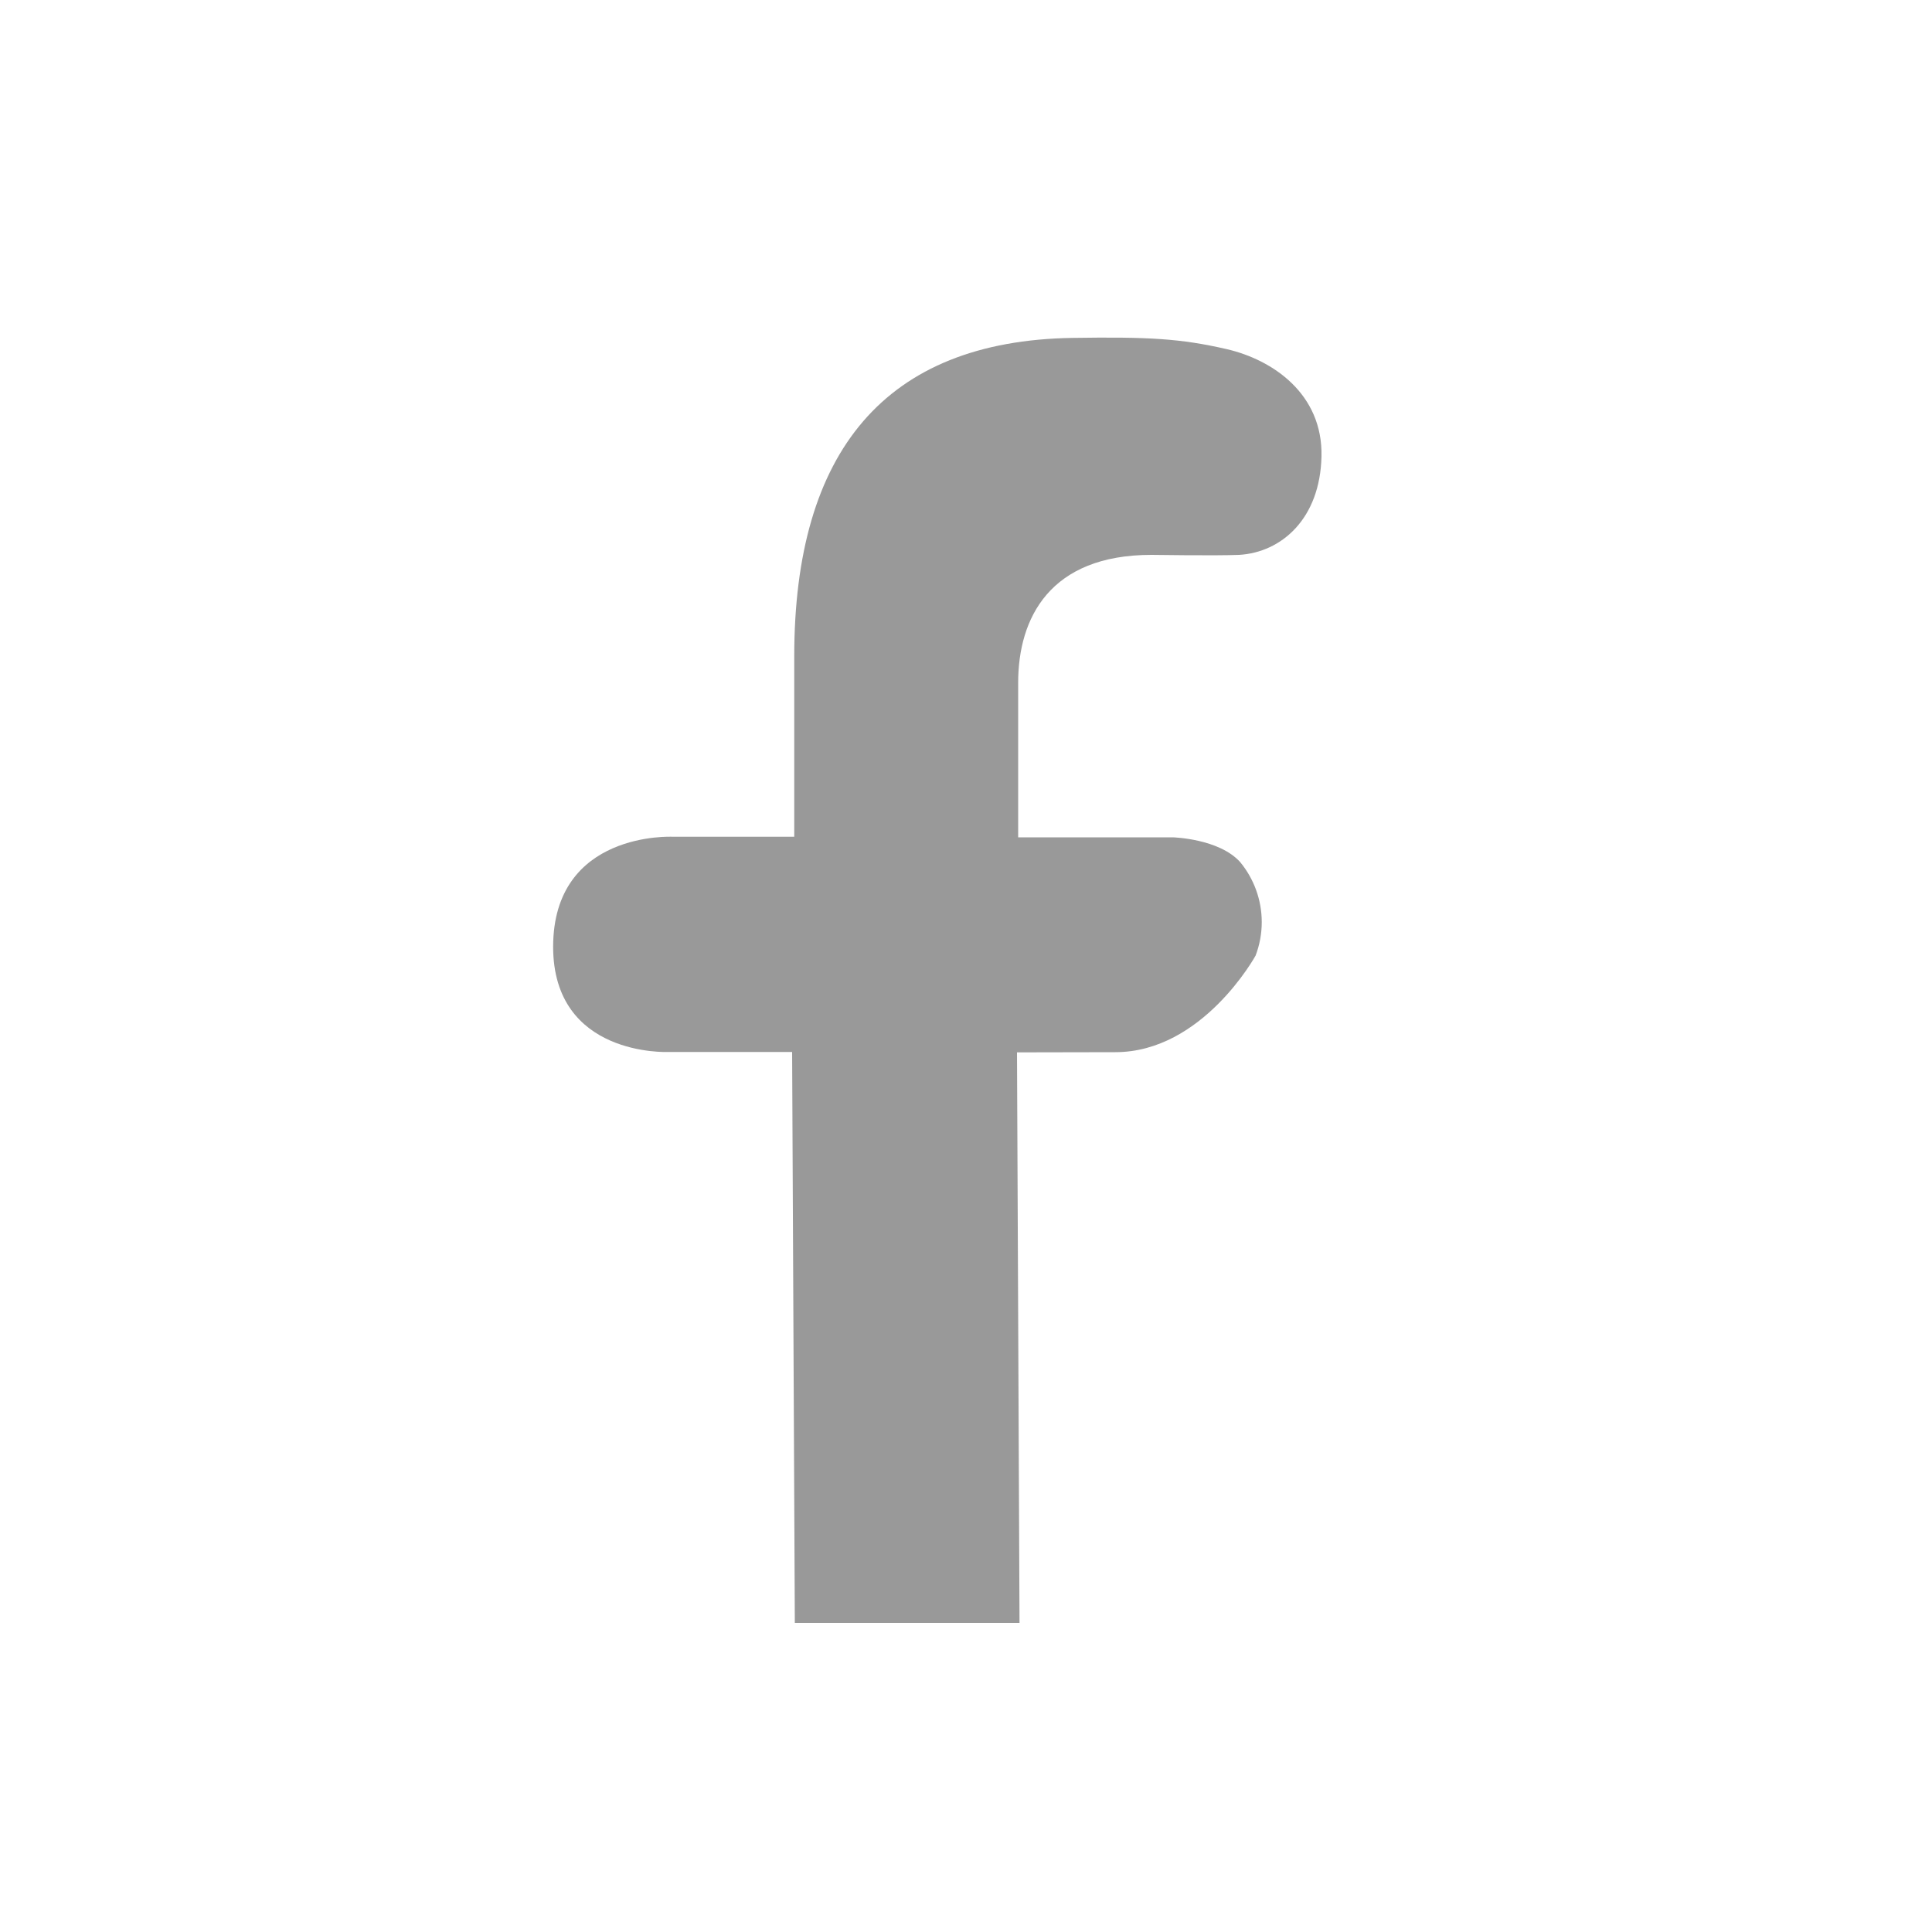 <?xml version="1.0" encoding="UTF-8"?>
<!DOCTYPE svg PUBLIC "-//W3C//DTD SVG 1.1//EN" "http://www.w3.org/Graphics/SVG/1.1/DTD/svg11.dtd">
<!-- Creator: CorelDRAW 2017 -->
<svg xmlns="http://www.w3.org/2000/svg" xml:space="preserve" width="10mm" height="10mm" version="1.1" style="shape-rendering:geometricPrecision; text-rendering:geometricPrecision; image-rendering:optimizeQuality; fill-rule:evenodd; clip-rule:evenodd"
viewBox="0 0 1000 1000"
 xmlns:xlink="http://www.w3.org/1999/xlink">
 <defs>
  <style type="text/css">
   <![CDATA[
    .fil0 {fill:#999999}
   ]]>
  </style>
 </defs>
 <g id="Ebene_x0020_1">
  <path class="fil0" d="M577.3 544.6c45.2,0 72.6,-50 72.6,-50 2.1,-5.53 3.18,-11.4 3.18,-17.32 0,-11.34 -3.96,-22.34 -11.18,-31.08 -11,-12.2 -34.9,-12.8 -34.9,-12.8l-80 0 0 -80c0,-33.5 16.4,-66.2 69,-66.2 0,0 33.4,0.5 45.4,0 21.9,-1.3 41.9,-18.7 42.6,-51 0.7,-32.3 -25.2,-50 -49.1,-55.5 -23.9,-5.5 -40.6,-6.4 -80,-5.8 -96.7,1.6 -143.8,58.7 -143.8,164.8l0 93.4 -63 0c0,0 -61.7,-3.1 -61.8,56.9 0,57.1 59.4,54.5 59.4,54.5l64.3 0 1.4 295.5 116.3 0 -1.3 -295.3 50.9 -0.1z"/>
 </g>
</svg>
